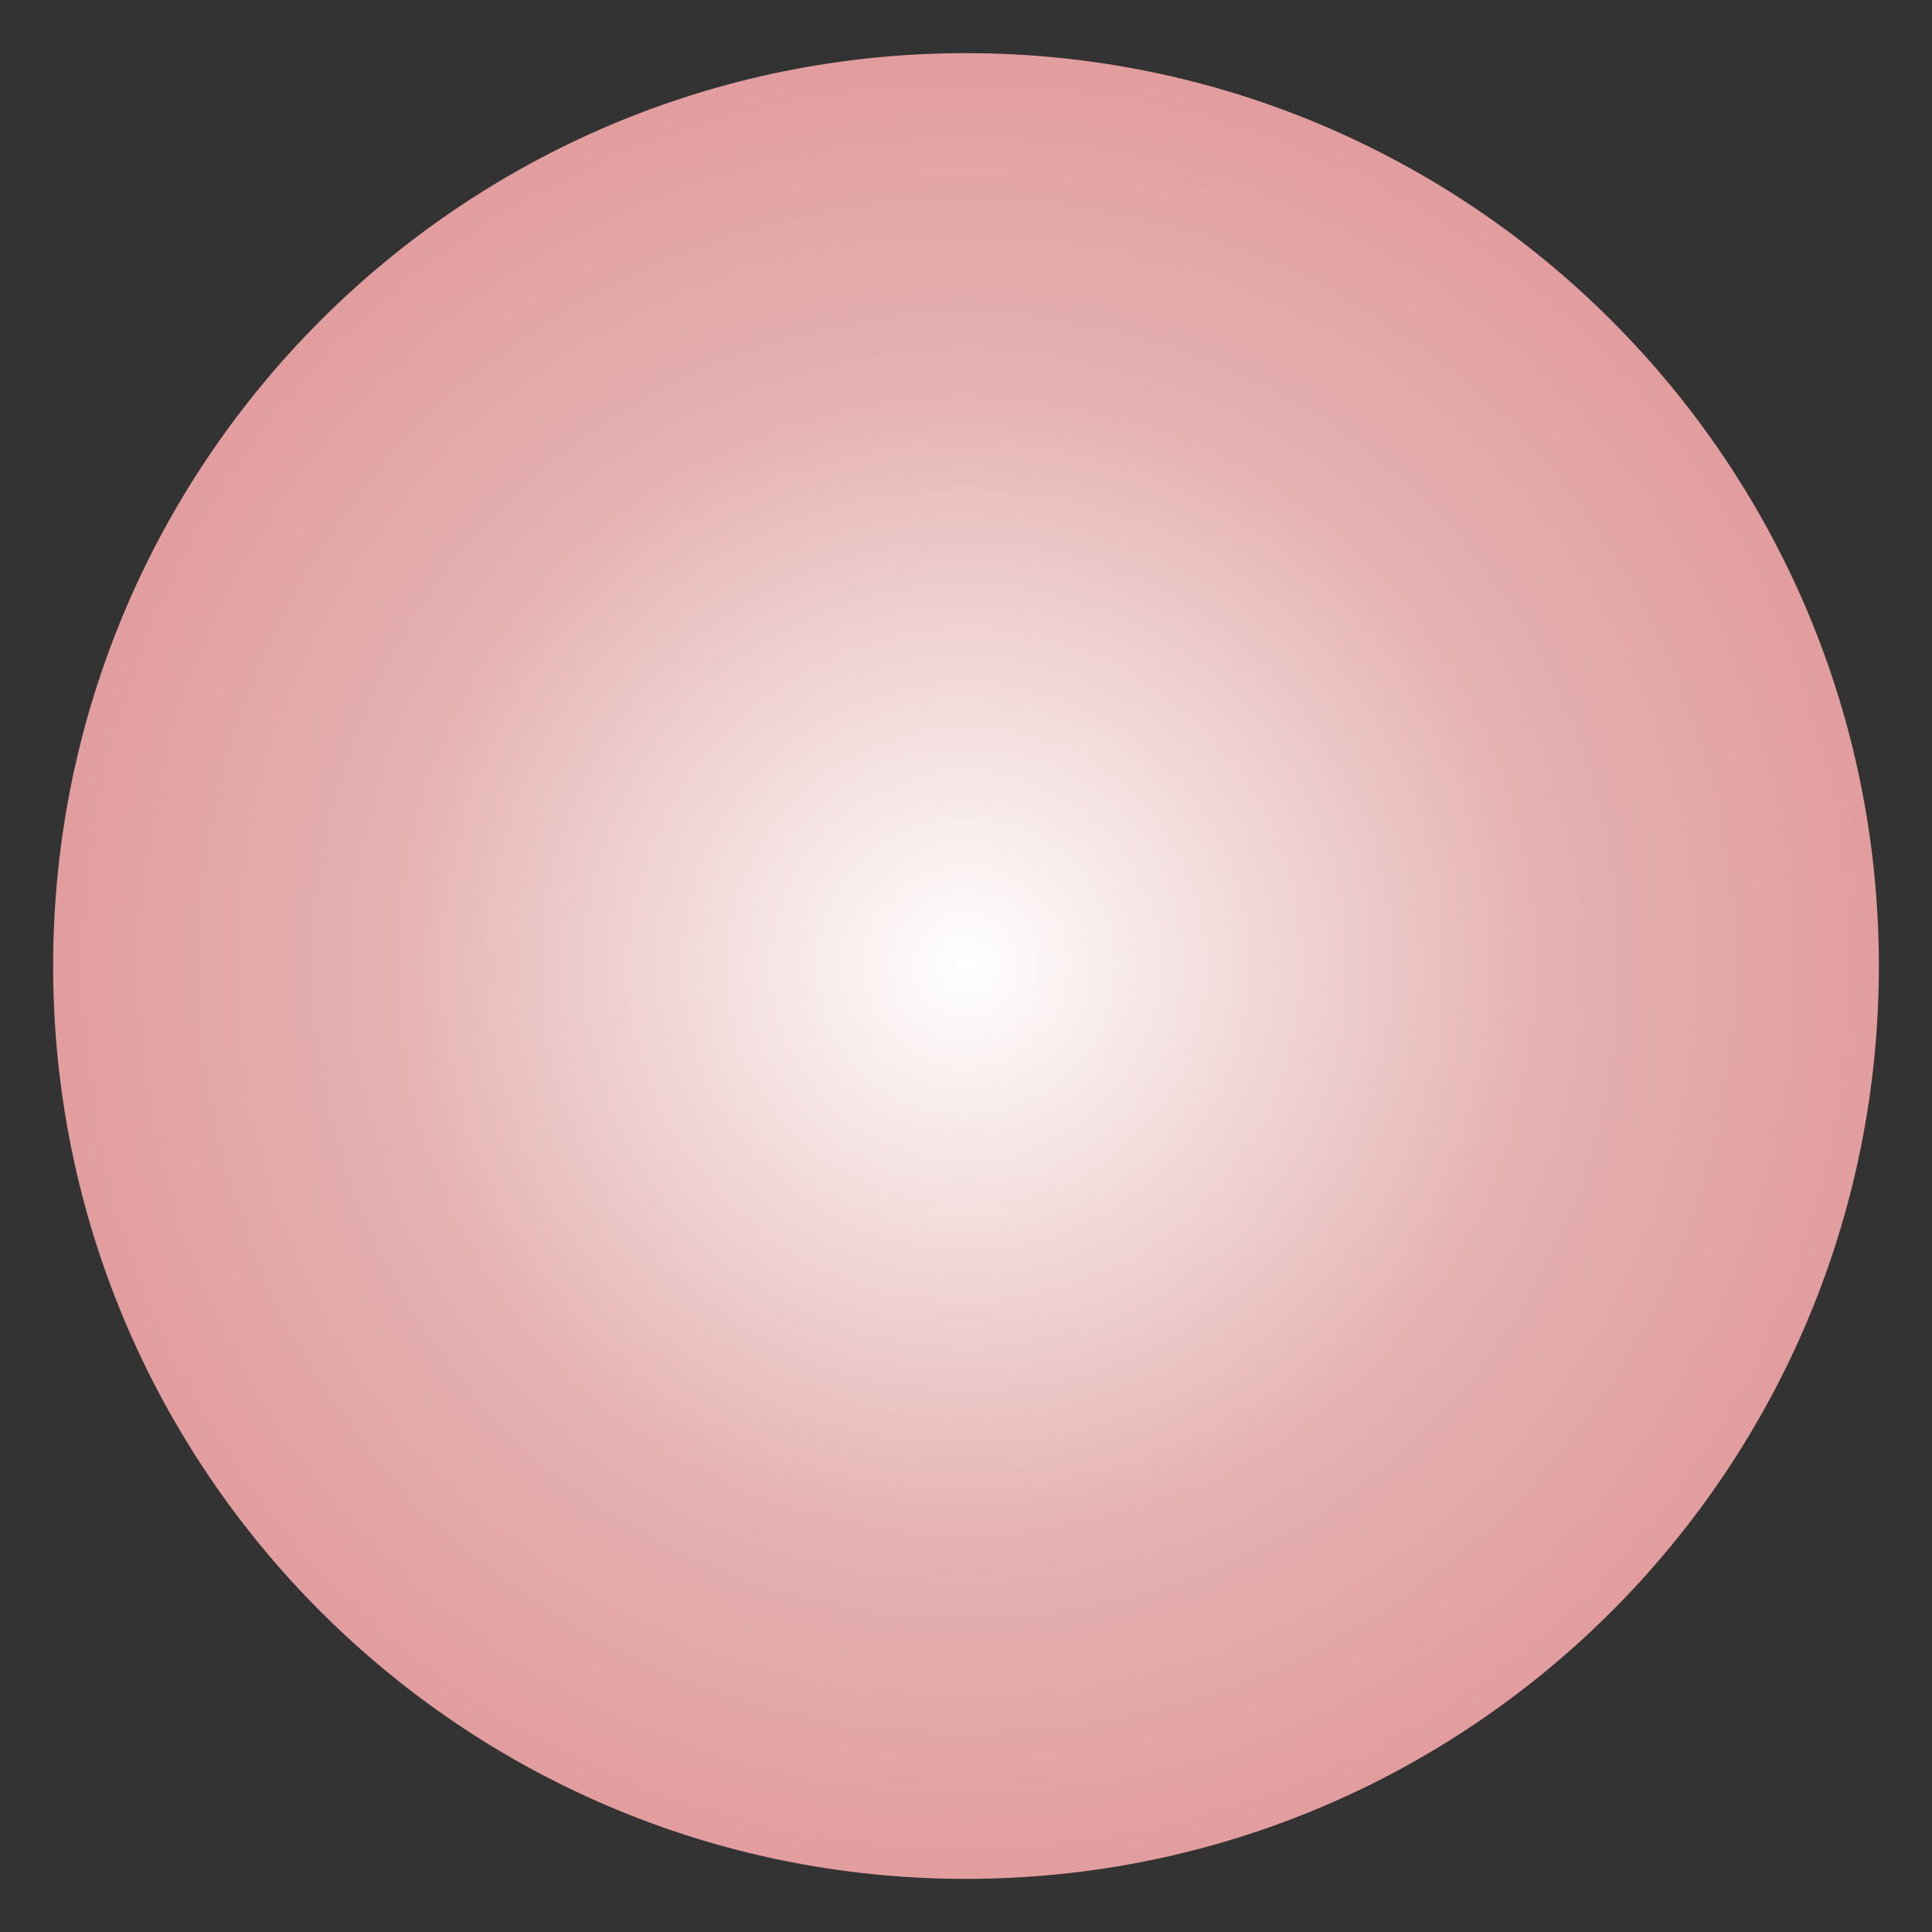<svg width="480" height="480" viewBox="0 0 480 480" fill="none" xmlns="http://www.w3.org/2000/svg">
<rect x="0" y="0" width="480" height="480" fill="#333333" stroke="none"/>
<path d="M240 466.803C365.258 466.803 466.8 365.261 466.8 240.003C466.8 114.745 365.258 13.203 240 13.203C114.742 13.203 13.2 114.745 13.2 240.003C13.2 365.261 114.742 466.803 240 466.803Z" fill="url(#paint0_radial_2758_16)"/>
<defs>
<radialGradient id="paint0_radial_2758_16" cx="0" cy="0" r="1" gradientUnits="userSpaceOnUse" gradientTransform="translate(240 240) scale(226.8)">
<stop offset="0" stop-color="white"/>
<stop offset="0.625" stop-color="#E5B2B2"/>
<stop offset="1" stop-color="#E29D9D"/>
</radialGradient>
</defs>
</svg>
